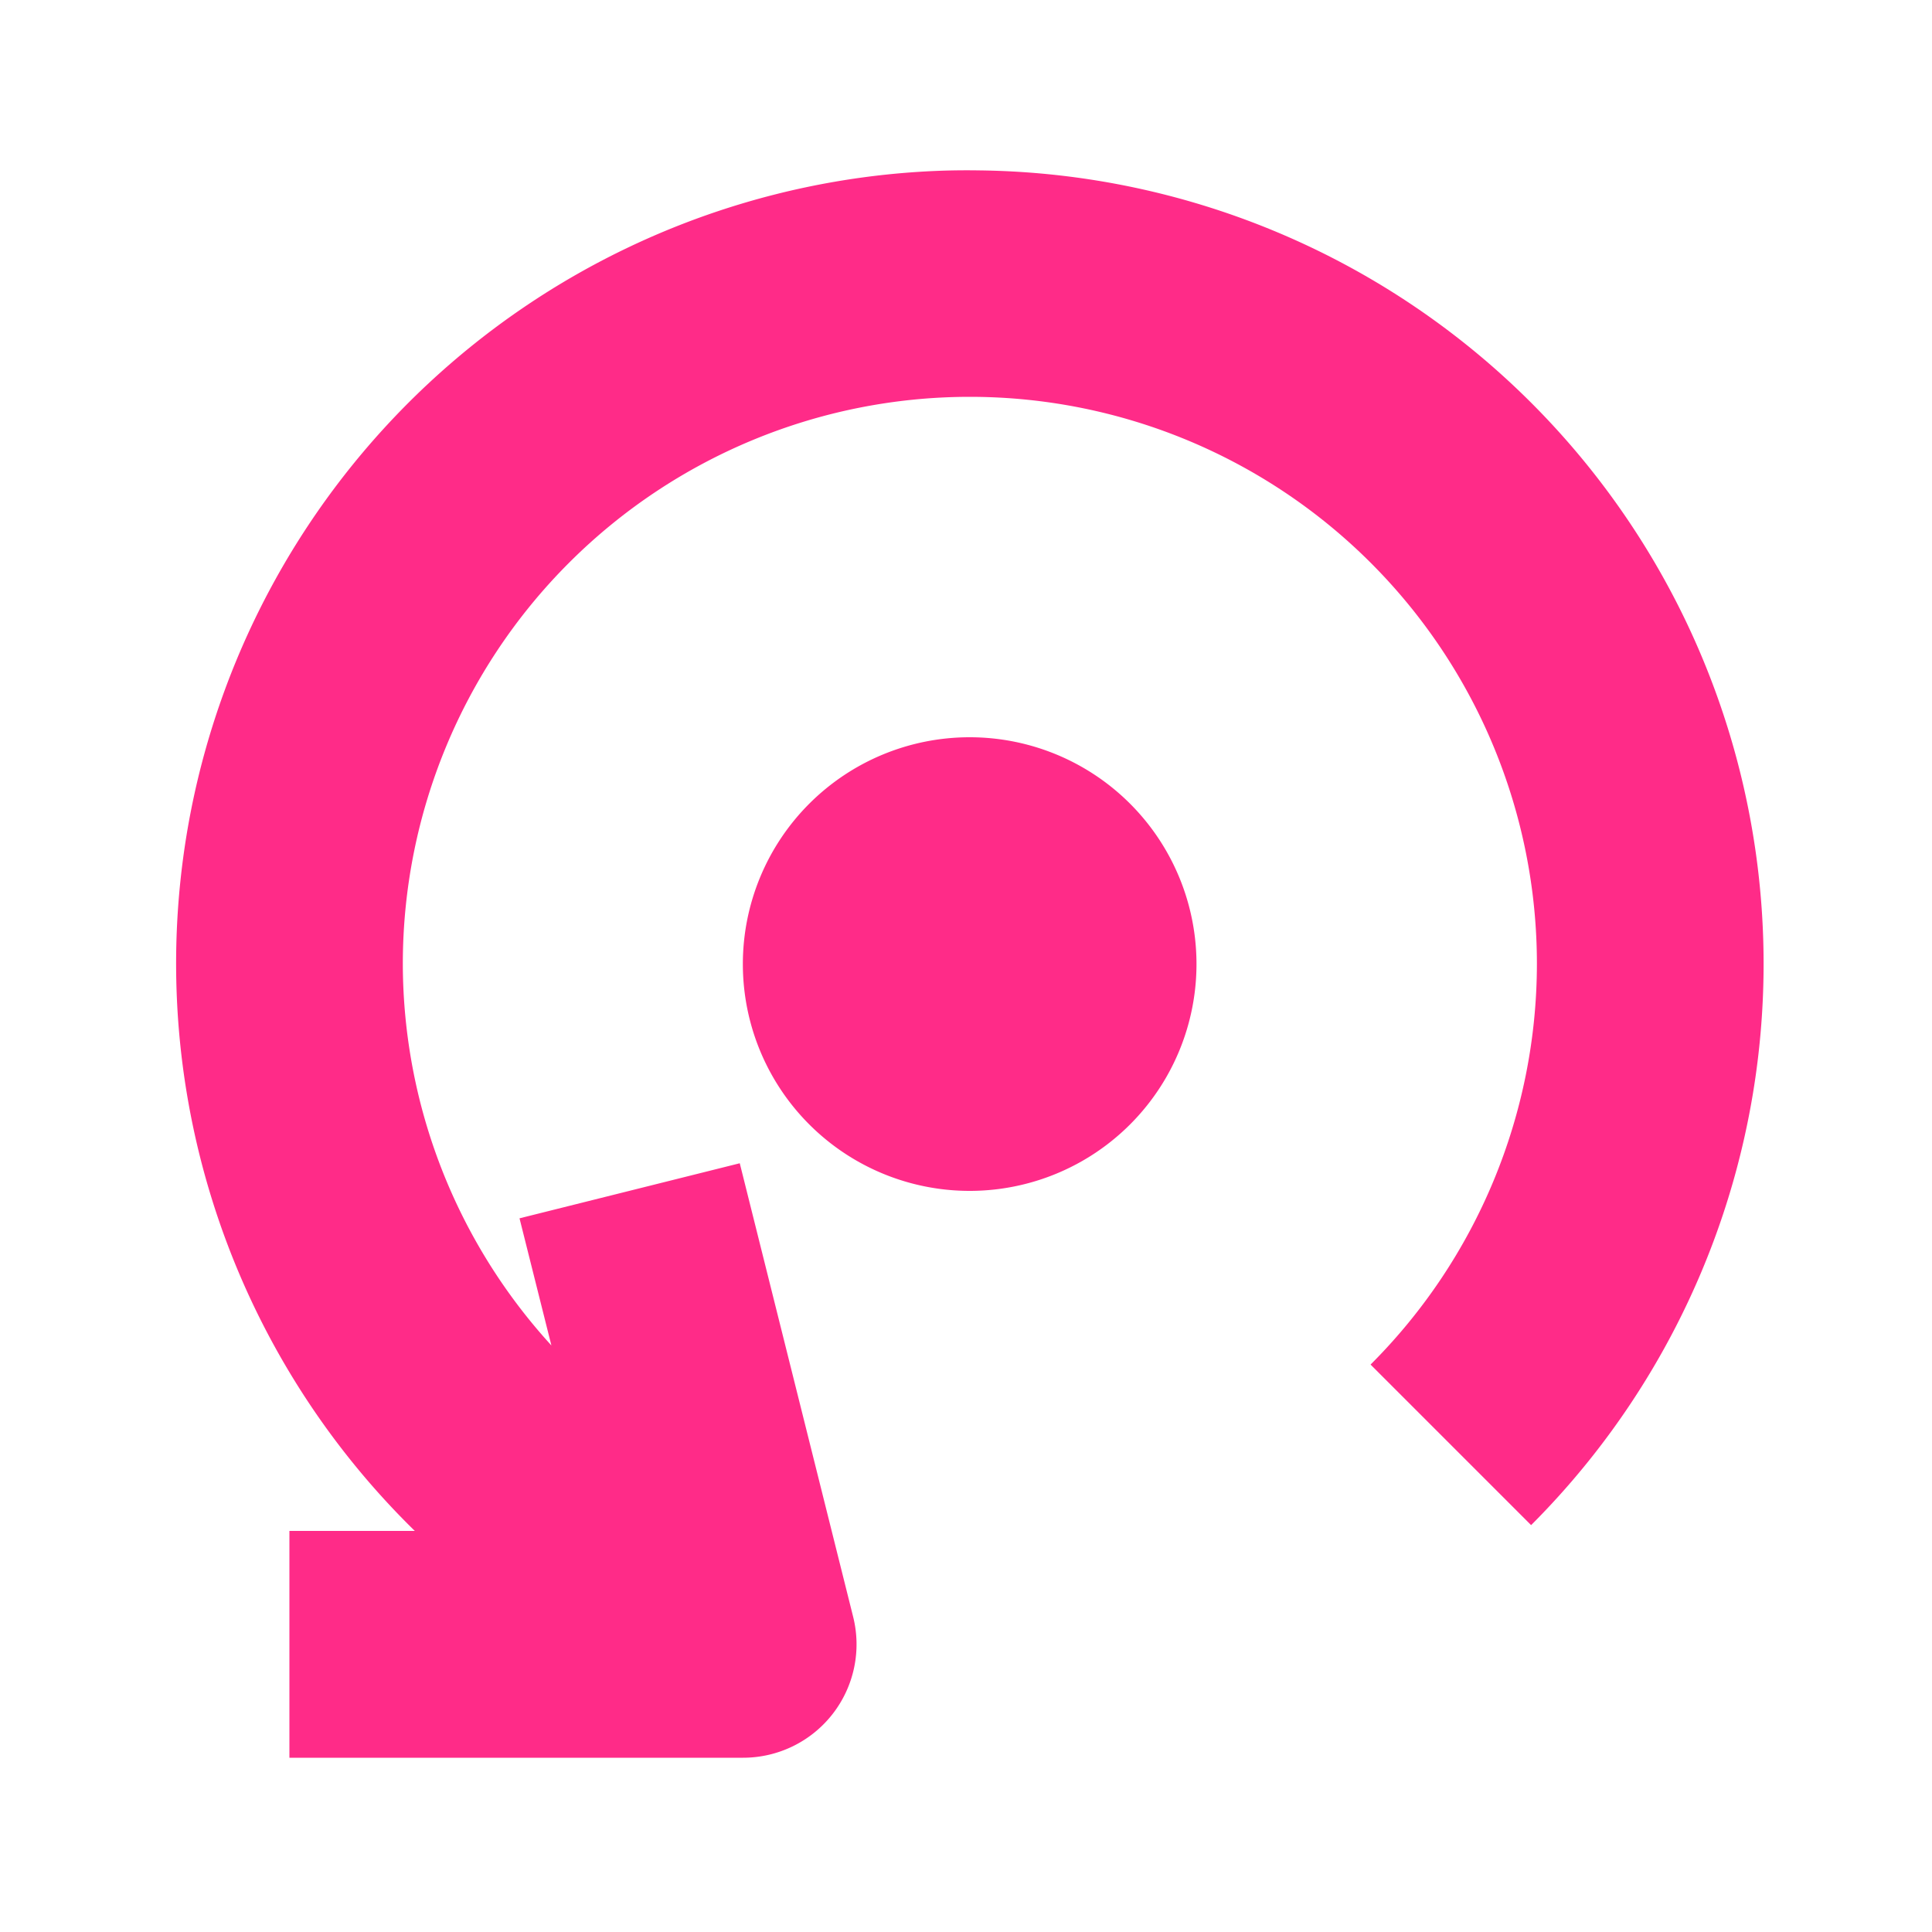<svg height="10" viewBox="0 0 10 10" width="10" xmlns="http://www.w3.org/2000/svg"><ellipse cx="-.89" cy="6.096" fill="none" rx="1.25" ry="1.087"/><path d="m5.071.882a4.109 4.109 0 0 0 -.179.001 4.109 4.109 0 0 0 -.409.033 4.109 4.109 0 0 0 -3.493 3.272 4.109 4.109 0 0 0 1.157 3.736h-.649v1.174h2.348a.587.587 0 0 0 .57-.729l-.587-2.348-1.14.285.165.658a2.935 2.935 0 0 1 -.769-1.975 2.935 2.935 0 0 1 2.935-2.935 2.935 2.935 0 0 1 2.935 2.935 2.935 2.935 0 0 1 -.861 2.074l.831.831a4.109 4.109 0 0 0 .78-4.722 4.109 4.109 0 0 0 -3.633-2.29zm-.052 2.934a1.174 1.174 0 0 0 -1.174 1.174 1.174 1.174 0 0 0 1.174 1.174 1.174 1.174 0 0 0 1.174-1.174 1.174 1.174 0 0 0 -1.174-1.174z" fill="#ff2b88" stroke-width=".587"/></svg>
